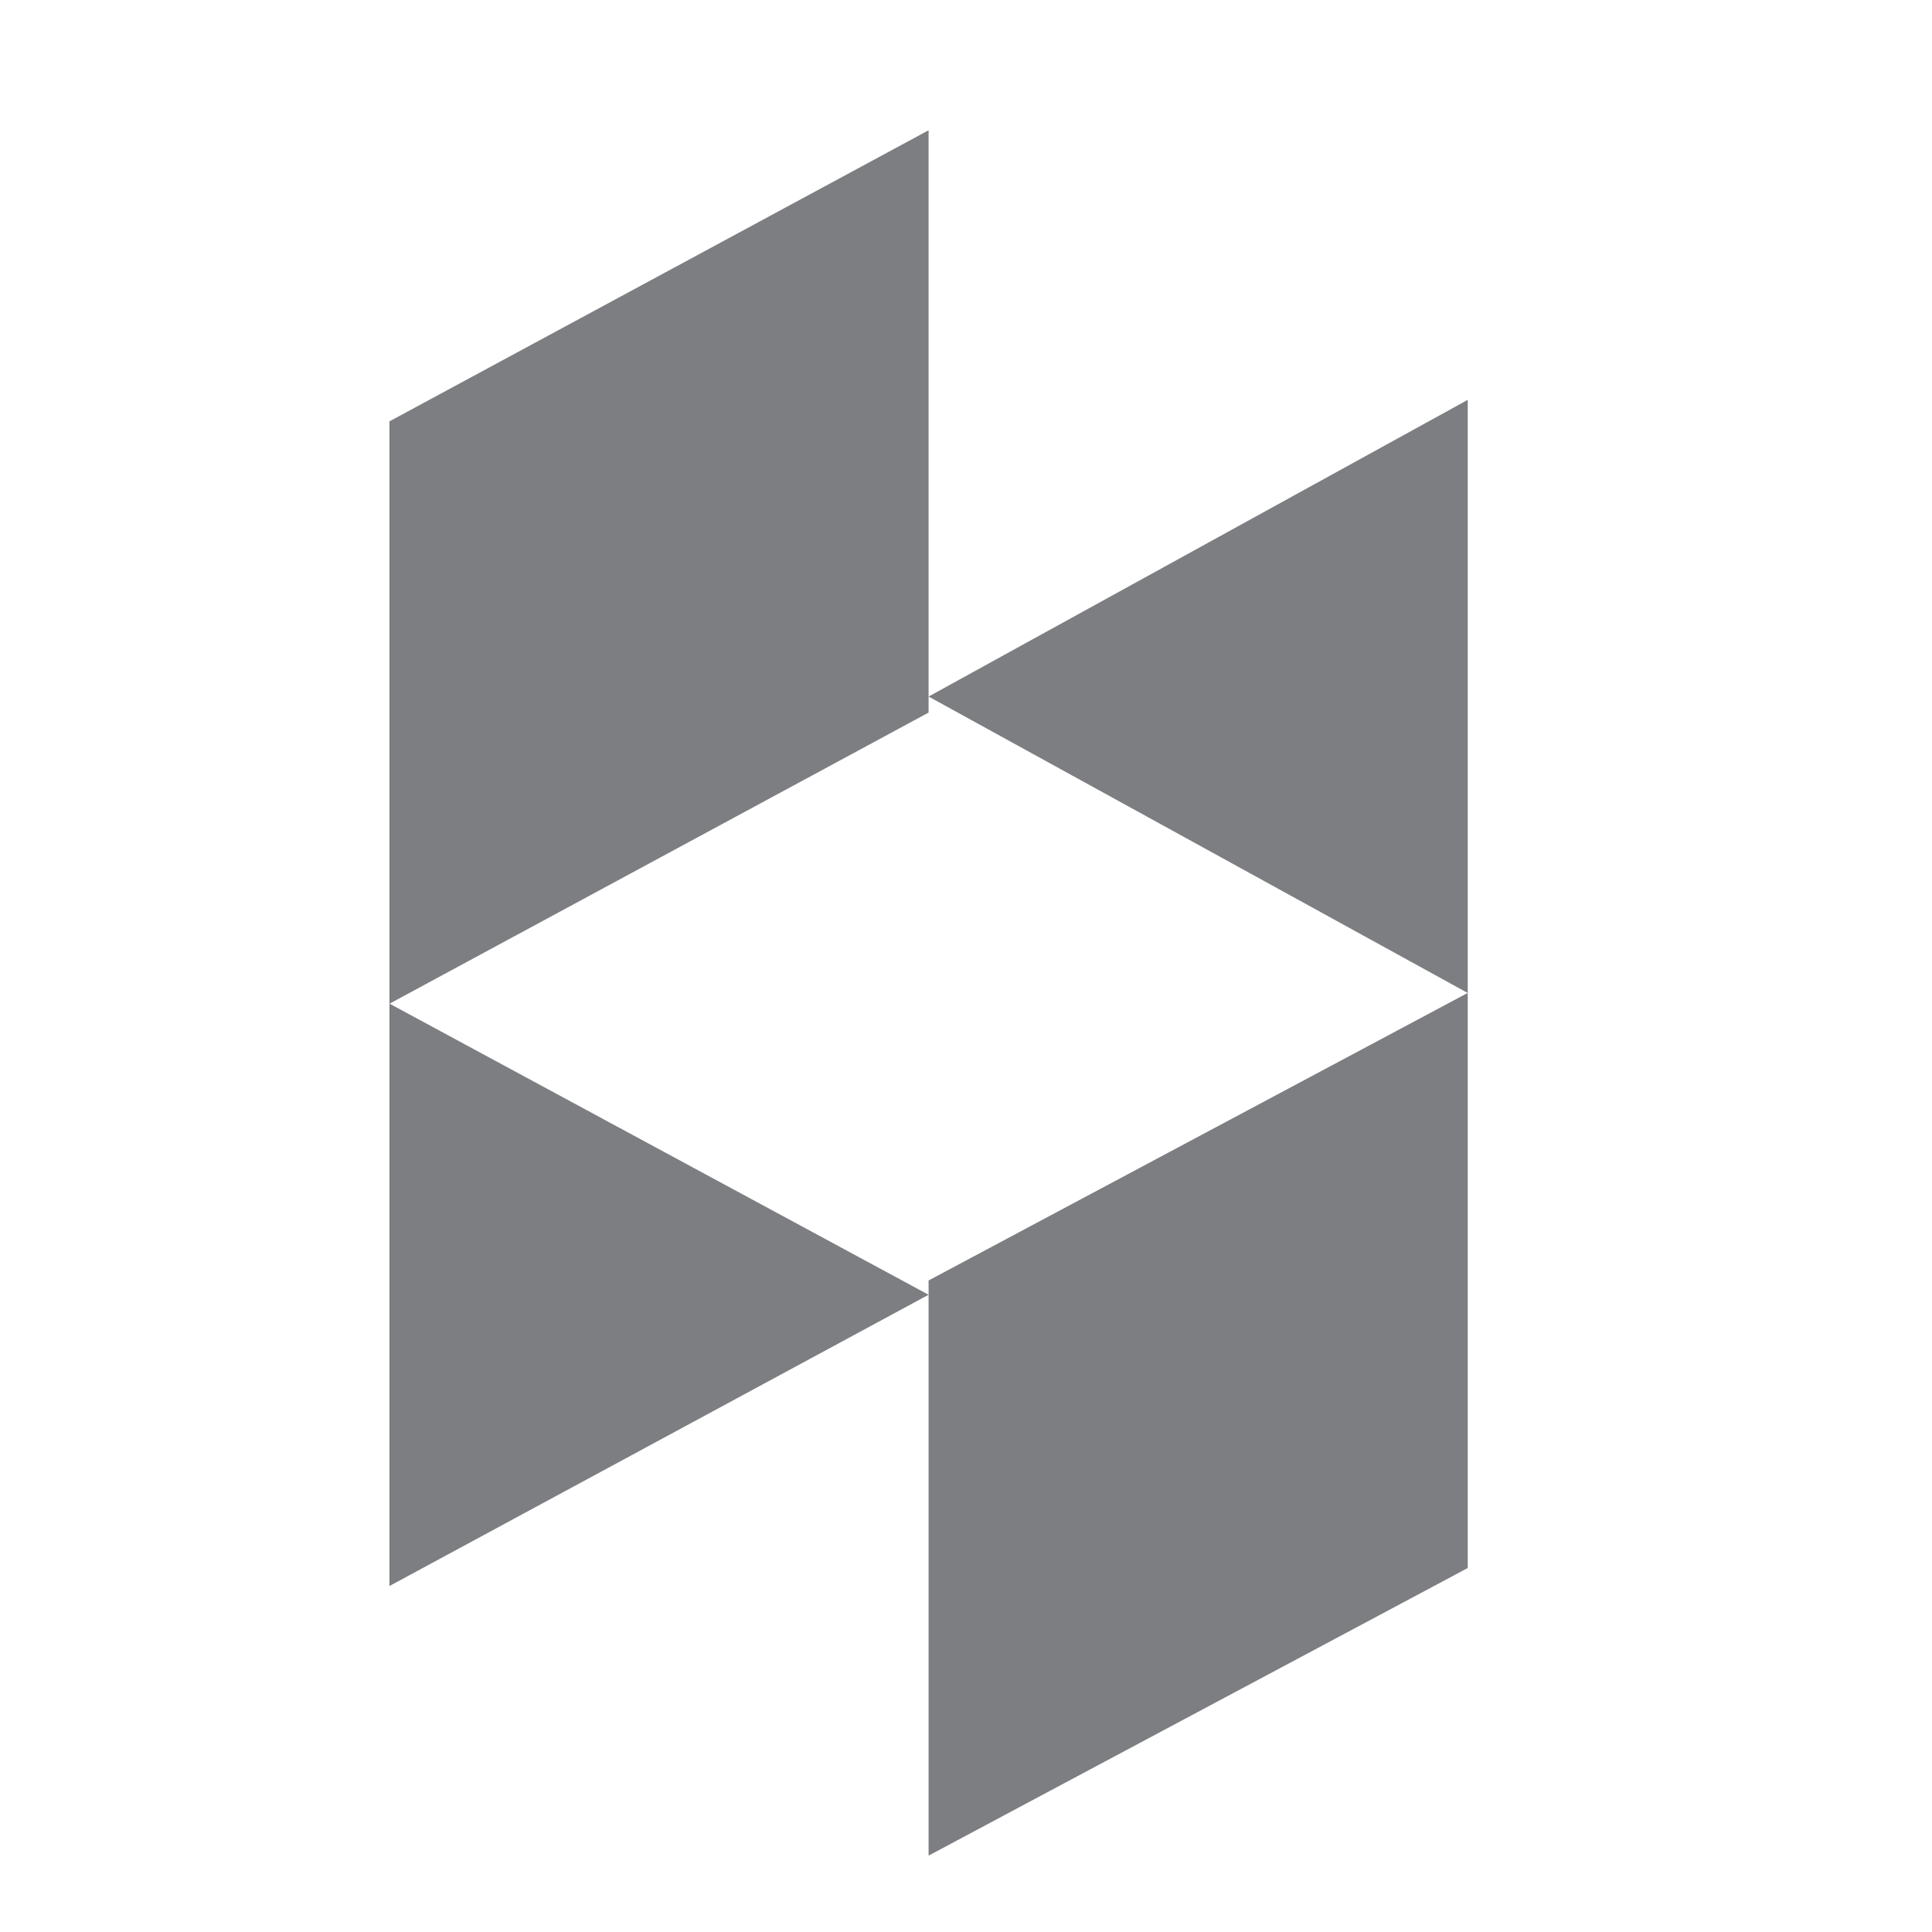 <svg width="30px" height="30px" viewBox="11 3 30 30" xmlns="http://www.w3.org/2000/svg"><g fill="none" fill-rule="evenodd"><g fill="#7D7E82" fill-rule="nonzero"><path d="M25.419 22.883v8.931l8.372-4.466v-8.93zM25.419 5.023l-8.372 4.52v18.085l8.372-4.523-8.37-4.52 8.37-4.52z"/><path d="M25.419 13.816l8.372 4.603v-9.21z"/></g></g></svg>